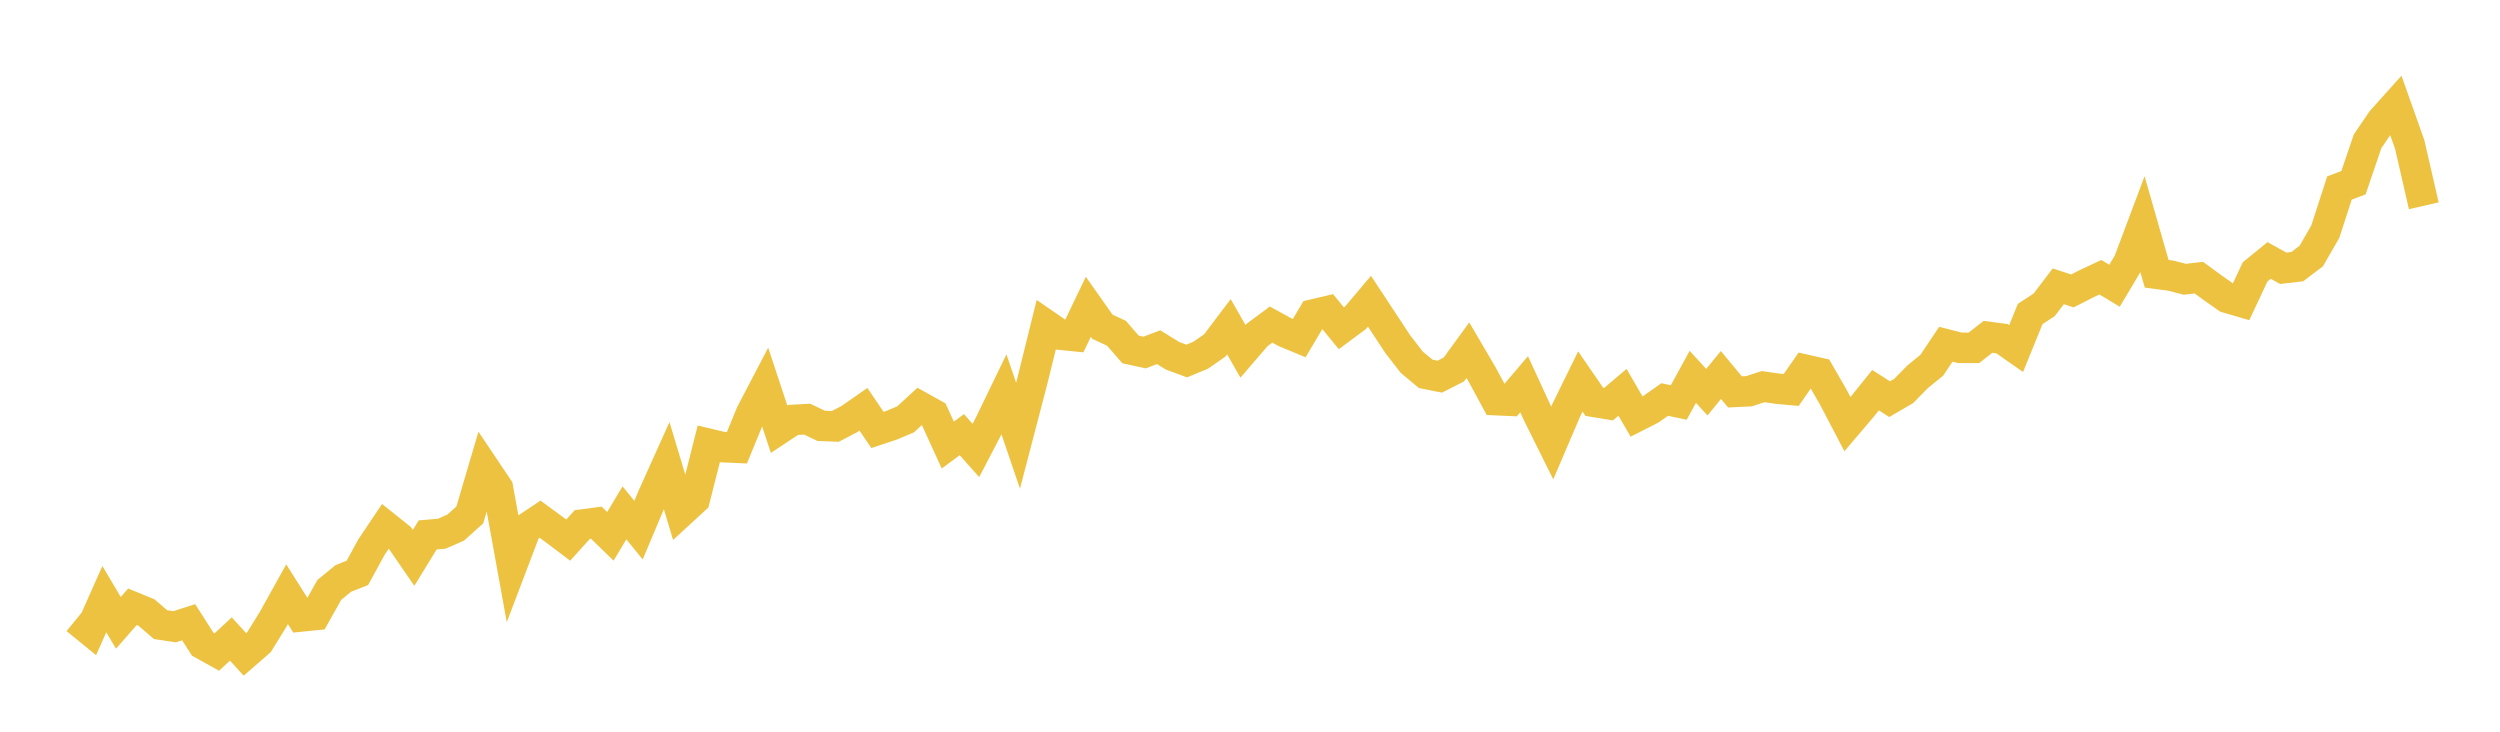 <svg width="164" height="48" xmlns="http://www.w3.org/2000/svg" xmlns:xlink="http://www.w3.org/1999/xlink"><path fill="none" stroke="rgb(237,194,64)" stroke-width="2" d="M5,40.626L5.922,41.378L6.844,39.304L7.766,40.859L8.689,39.804L9.611,40.182L10.533,40.976L11.455,41.114L12.377,40.819L13.299,42.261L14.222,42.774L15.144,41.917L16.066,42.93L16.988,42.128L17.91,40.639L18.832,38.981L19.754,40.44L20.677,40.348L21.599,38.701L22.521,37.946L23.443,37.583L24.365,35.895L25.287,34.521L26.21,35.257L27.132,36.596L28.054,35.091L28.976,35.014L29.898,34.608L30.82,33.778L31.743,30.645L32.665,32.018L33.587,37.099L34.509,34.674L35.431,34.059L36.353,34.736L37.275,35.432L38.198,34.41L39.12,34.289L40.042,35.182L40.964,33.643L41.886,34.777L42.808,32.59L43.731,30.538L44.653,33.605L45.575,32.757L46.497,29.114L47.419,29.334L48.341,29.374L49.263,27.131L50.186,25.364L51.108,28.155L52.03,27.546L52.952,27.497L53.874,27.936L54.796,27.972L55.719,27.491L56.641,26.848L57.563,28.205L58.485,27.898L59.407,27.509L60.329,26.661L61.251,27.174L62.174,29.196L63.096,28.514L64.018,29.551L64.94,27.779L65.862,25.873L66.784,28.582L67.707,25.047L68.629,21.32L69.551,21.956L70.473,22.048L71.395,20.125L72.317,21.433L73.24,21.862L74.162,22.924L75.084,23.126L76.006,22.776L76.928,23.344L77.85,23.682L78.772,23.298L79.695,22.656L80.617,21.434L81.539,23.049L82.461,21.976L83.383,21.292L84.305,21.798L85.228,22.181L86.15,20.628L87.072,20.411L87.994,21.535L88.916,20.852L89.838,19.76L90.76,21.158L91.683,22.563L92.605,23.756L93.527,24.525L94.449,24.709L95.371,24.24L96.293,22.973L97.216,24.546L98.138,26.25L99.06,26.291L99.982,25.207L100.904,27.209L101.826,29.063L102.749,26.905L103.671,25.025L104.593,26.366L105.515,26.518L106.437,25.736L107.359,27.326L108.281,26.857L109.204,26.208L110.126,26.404L111.048,24.72L111.97,25.727L112.892,24.599L113.814,25.709L114.737,25.665L115.659,25.363L116.581,25.496L117.503,25.581L118.425,24.252L119.347,24.46L120.269,26.06L121.192,27.825L122.114,26.742L123.036,25.596L123.958,26.186L124.88,25.649L125.802,24.71L126.725,23.962L127.647,22.583L128.569,22.819L129.491,22.817L130.413,22.095L131.335,22.219L132.257,22.865L133.18,20.597L134.102,19.994L135.024,18.78L135.946,19.085L136.868,18.616L137.79,18.185L138.713,18.745L139.635,17.196L140.557,14.743L141.479,17.961L142.401,18.082L143.323,18.32L144.246,18.214L145.168,18.889L146.09,19.535L147.012,19.804L147.934,17.838L148.856,17.086L149.778,17.599L150.701,17.492L151.623,16.792L152.545,15.184L153.467,12.334L154.389,11.983L155.311,9.273L156.234,7.912L157.156,6.886L158.078,9.483L159,13.499"></path></svg>